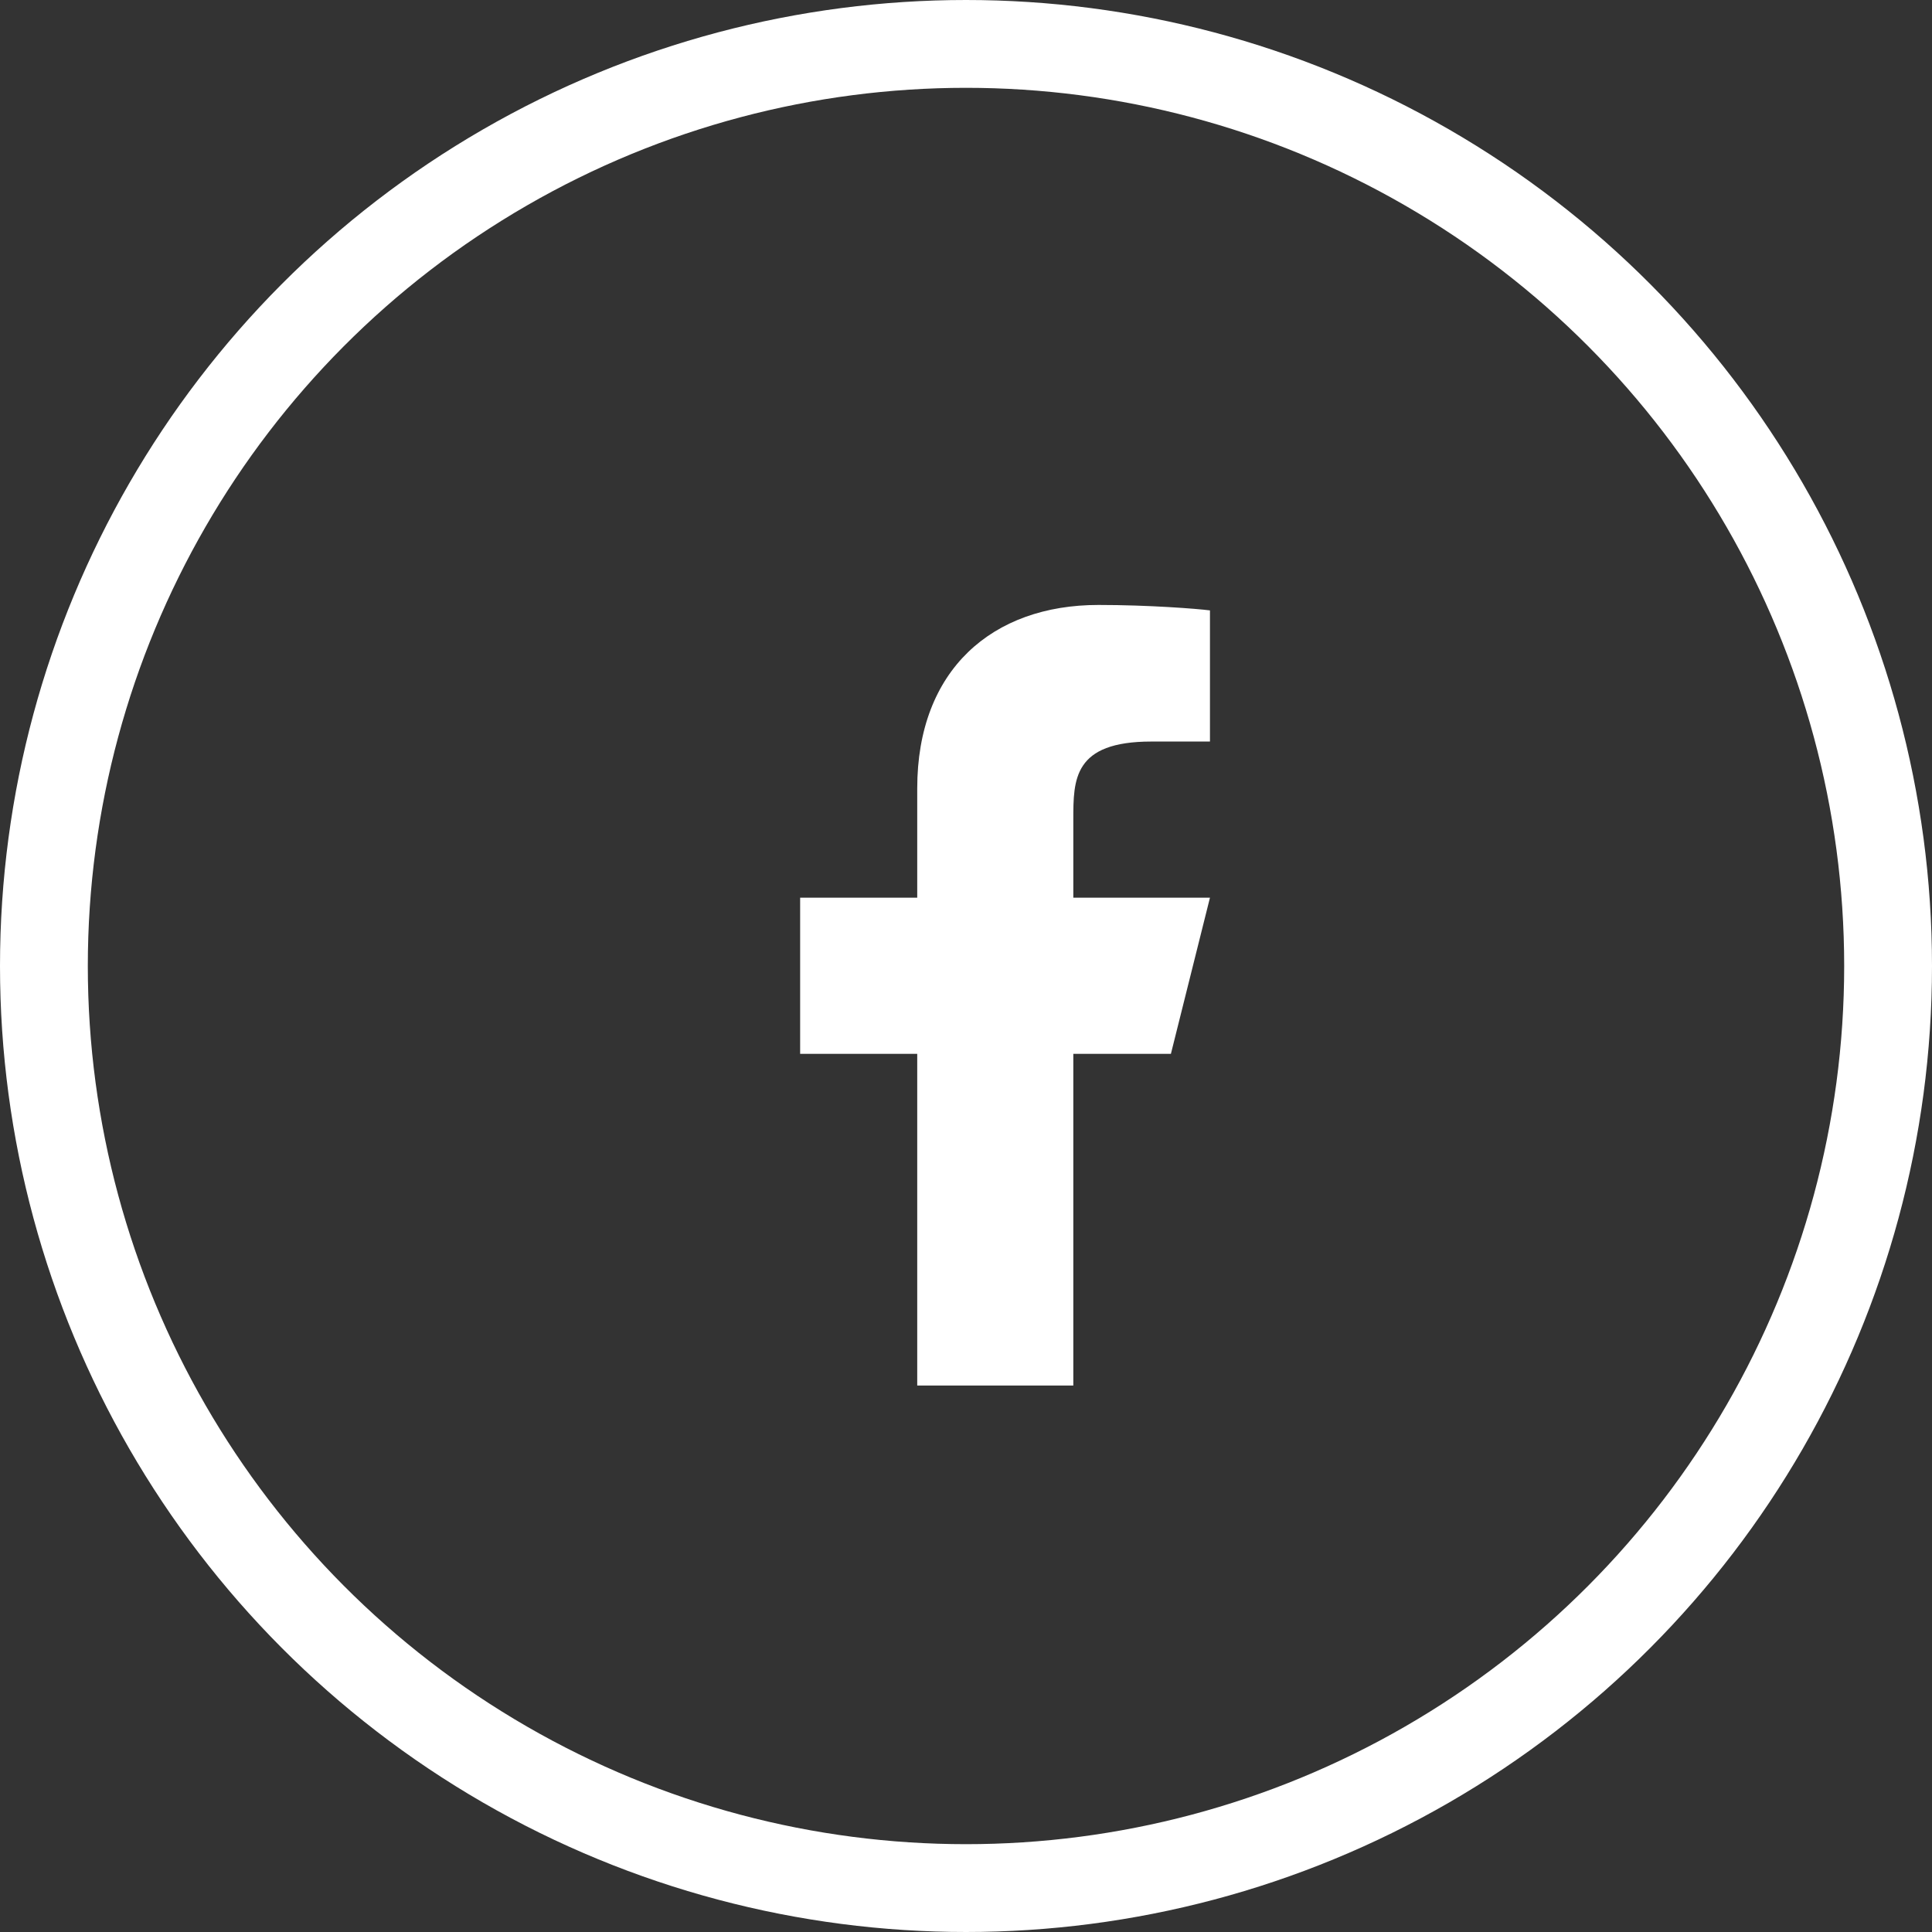 <svg width="33" height="33" viewBox="0 0 33 33" fill="none" xmlns="http://www.w3.org/2000/svg">
<rect x="0" y="0" width="33" height="33" fill="#333333" stroke="none"/>
<circle cx="16.5" cy="16.5" r="15.75" stroke="white" stroke-width="1.5"/>
<path d="M18.333 18H20L20.667 15.333H18.333V14C18.333 13.313 18.333 12.666 19.667 12.666H20.667V10.426C20.449 10.398 19.629 10.333 18.762 10.333C16.952 10.333 15.667 11.438 15.667 13.466V15.333H13.667V18H15.667V23.666H18.333V18Z" fill="white"/>
</svg>
